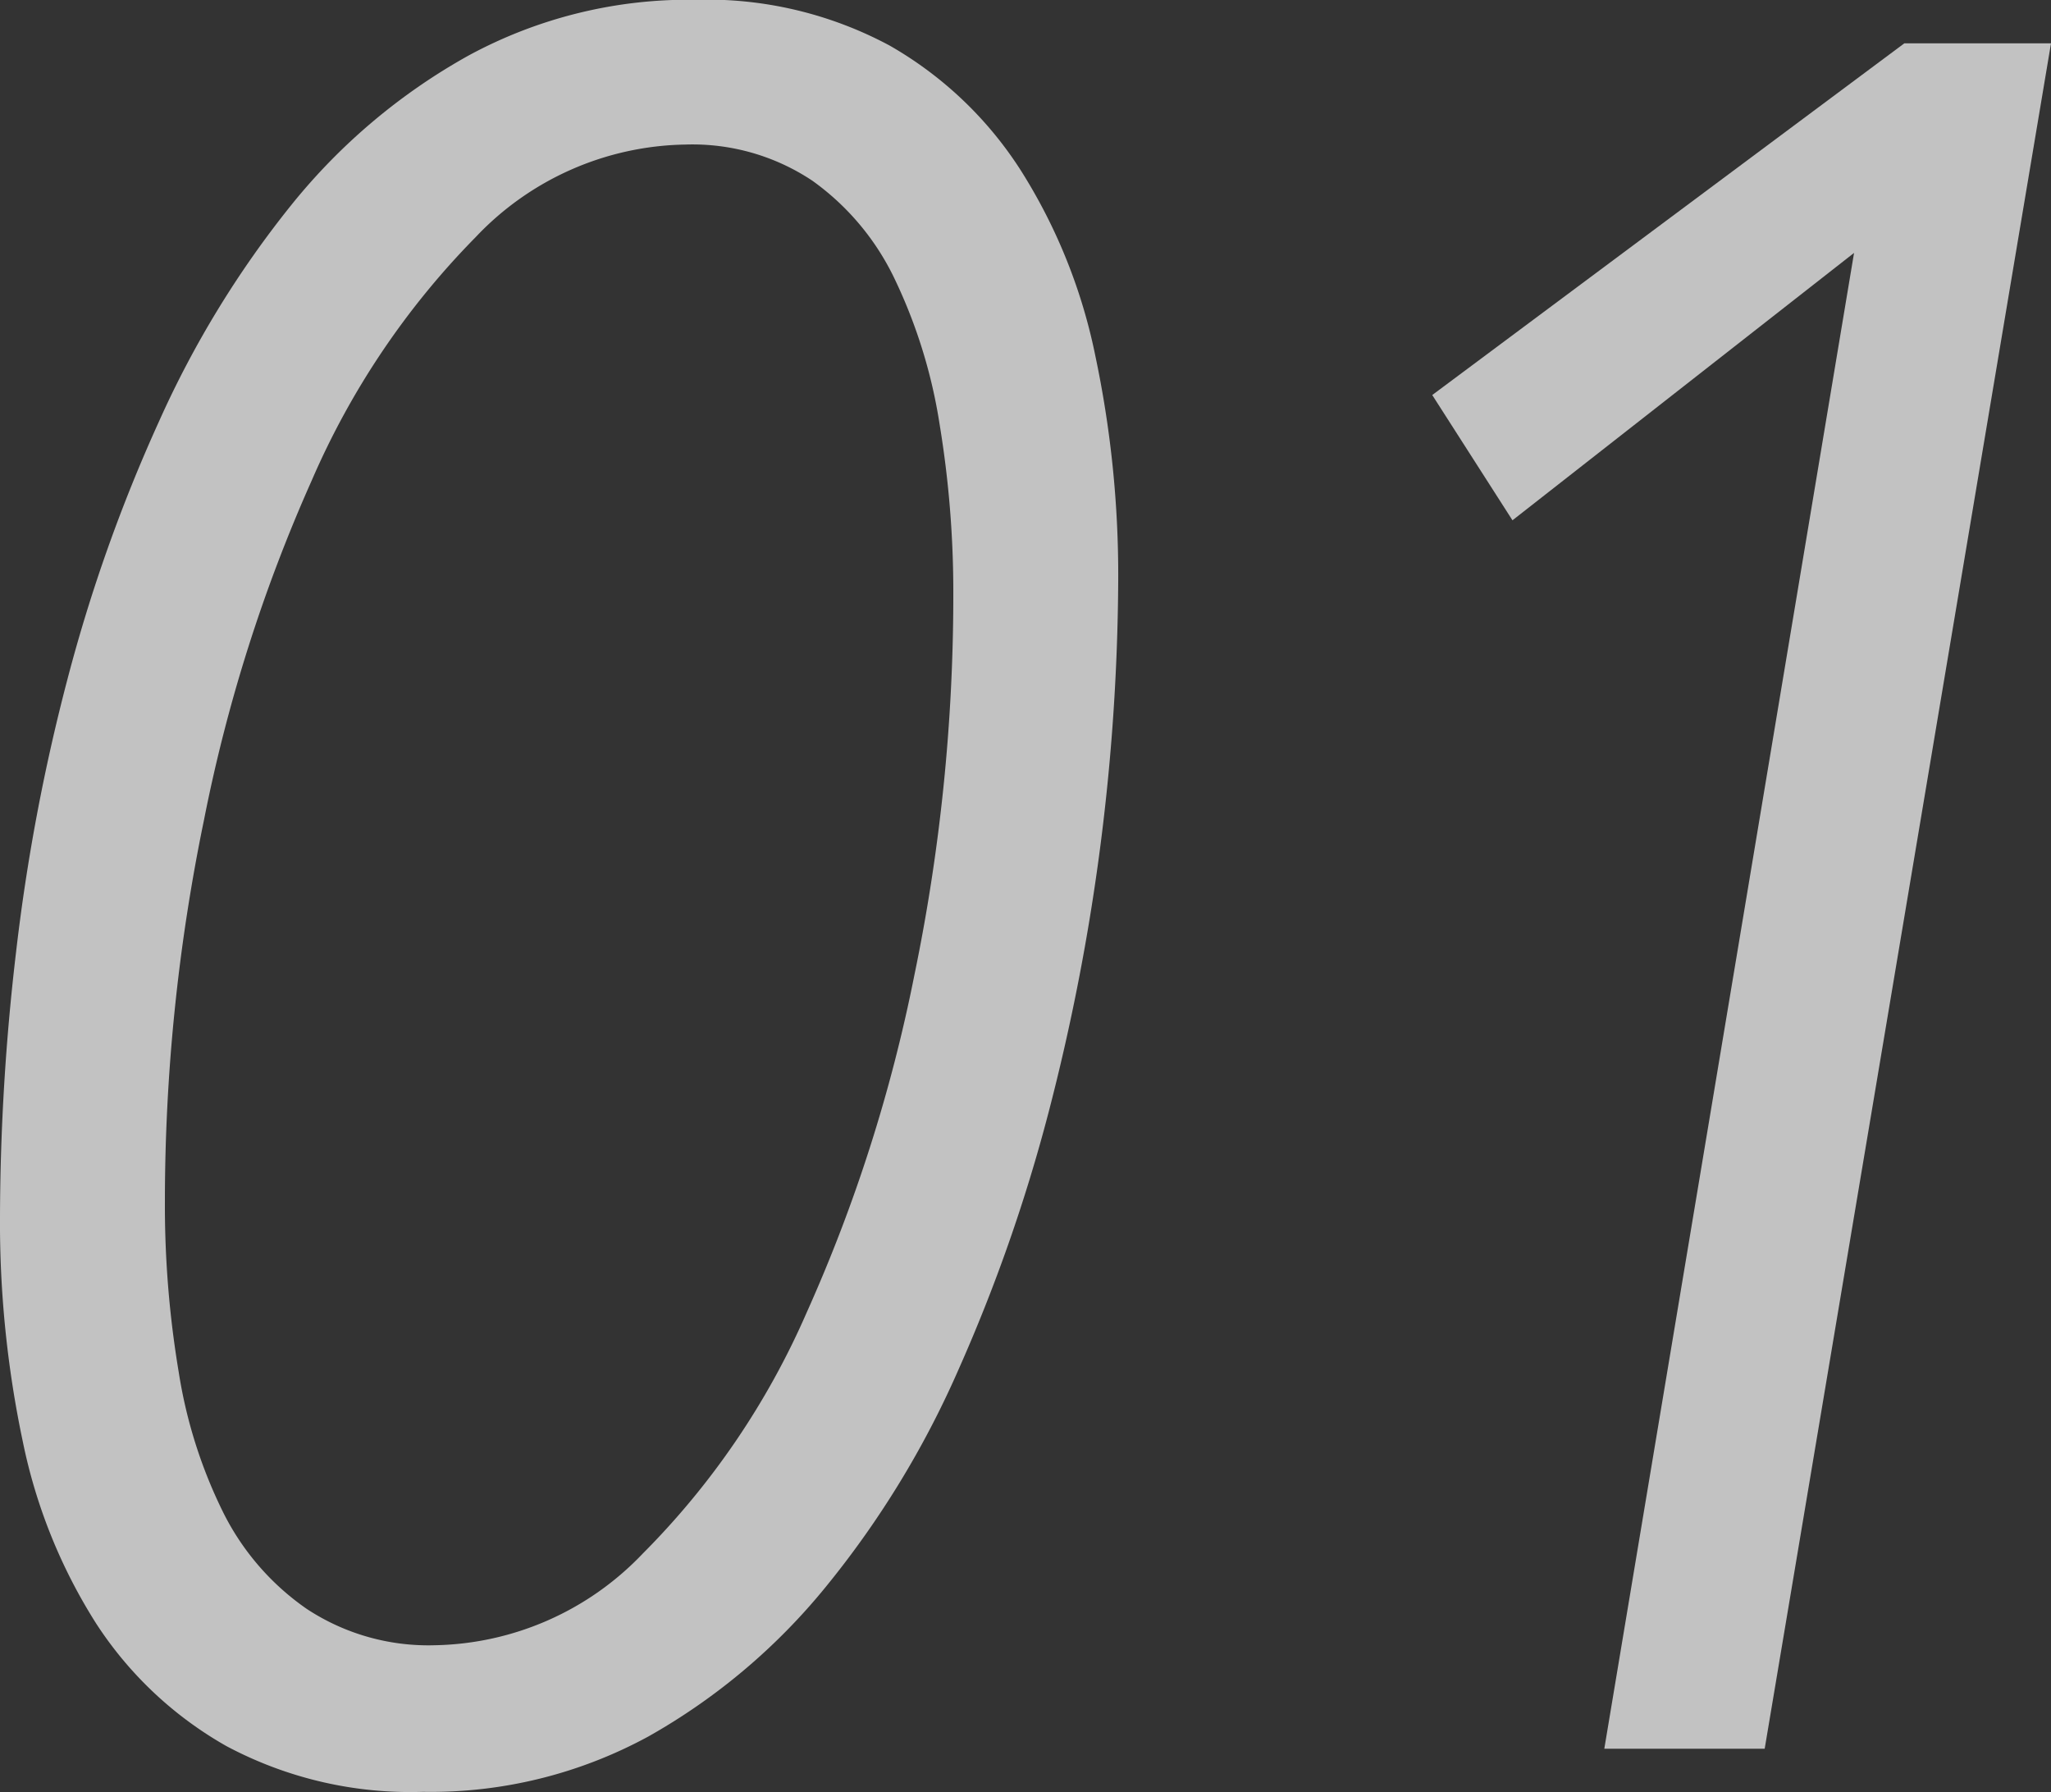 <svg xmlns="http://www.w3.org/2000/svg" width="63.046" height="55.081" viewBox="0 0 63.046 55.081">
  <rect x="0" y="0" width="63.046" height="55.081" fill="#333333" stroke="none"/>
  <g id="outline-number01" transform="translate(-23.458 -1850.695)">
    <path id="パス_2996" data-name="パス 2996" d="M152.79,1120.134a7.869,7.869,0,0,1,2.537,3.034,15.989,15.989,0,0,1,1.373,4.442,31.674,31.674,0,0,1,.423,5.256,57.588,57.588,0,0,1-1.2,11.7,48.259,48.259,0,0,1-3.312,10.365,24.126,24.126,0,0,1-5.036,7.4,9.045,9.045,0,0,1-6.376,2.815,6.805,6.805,0,0,1-3.943-1.111,7.879,7.879,0,0,1-2.572-2.963,14.884,14.884,0,0,1-1.373-4.331,30.988,30.988,0,0,1-.423-5.219,57.976,57.976,0,0,1,1.2-11.733,48.727,48.727,0,0,1,3.312-10.439,24.52,24.52,0,0,1,5.036-7.477,9.061,9.061,0,0,1,6.445-2.85A6.645,6.645,0,0,1,152.79,1120.134Zm-10.561-3.851a18.568,18.568,0,0,0-5.449,4.59,30.522,30.522,0,0,0-4.075,6.663,49.281,49.281,0,0,0-2.813,7.922,60.217,60.217,0,0,0-1.581,8.4,70.735,70.735,0,0,0-.492,8.1,32.536,32.536,0,0,0,.7,6.924,16.624,16.624,0,0,0,2.251,5.589,11.556,11.556,0,0,0,4.007,3.774,12.012,12.012,0,0,0,6.046,1.407,13.988,13.988,0,0,0,6.924-1.7,19.124,19.124,0,0,0,5.447-4.589,28.869,28.869,0,0,0,4.077-6.663,51.379,51.379,0,0,0,2.778-7.923,66.165,66.165,0,0,0,2.143-16.36,32.56,32.56,0,0,0-.7-6.885,16.982,16.982,0,0,0-2.285-5.7,11.634,11.634,0,0,0-4.042-3.852,11.882,11.882,0,0,0-5.976-1.407A14.186,14.186,0,0,0,142.229,1116.283Z" transform="translate(-104.361 736.115)" fill="#fff" opacity="0.7"/>
    <path id="パス_2997" data-name="パス 2997" d="M171.815,1115.336h-4.509l-14.511,10.809,2.466,3.85,10.5-8.218-7.677,45.974h4.93Z" transform="translate(-85.311 736.691)" fill="#fff" opacity="0.7"/>
  </g>
</svg>
